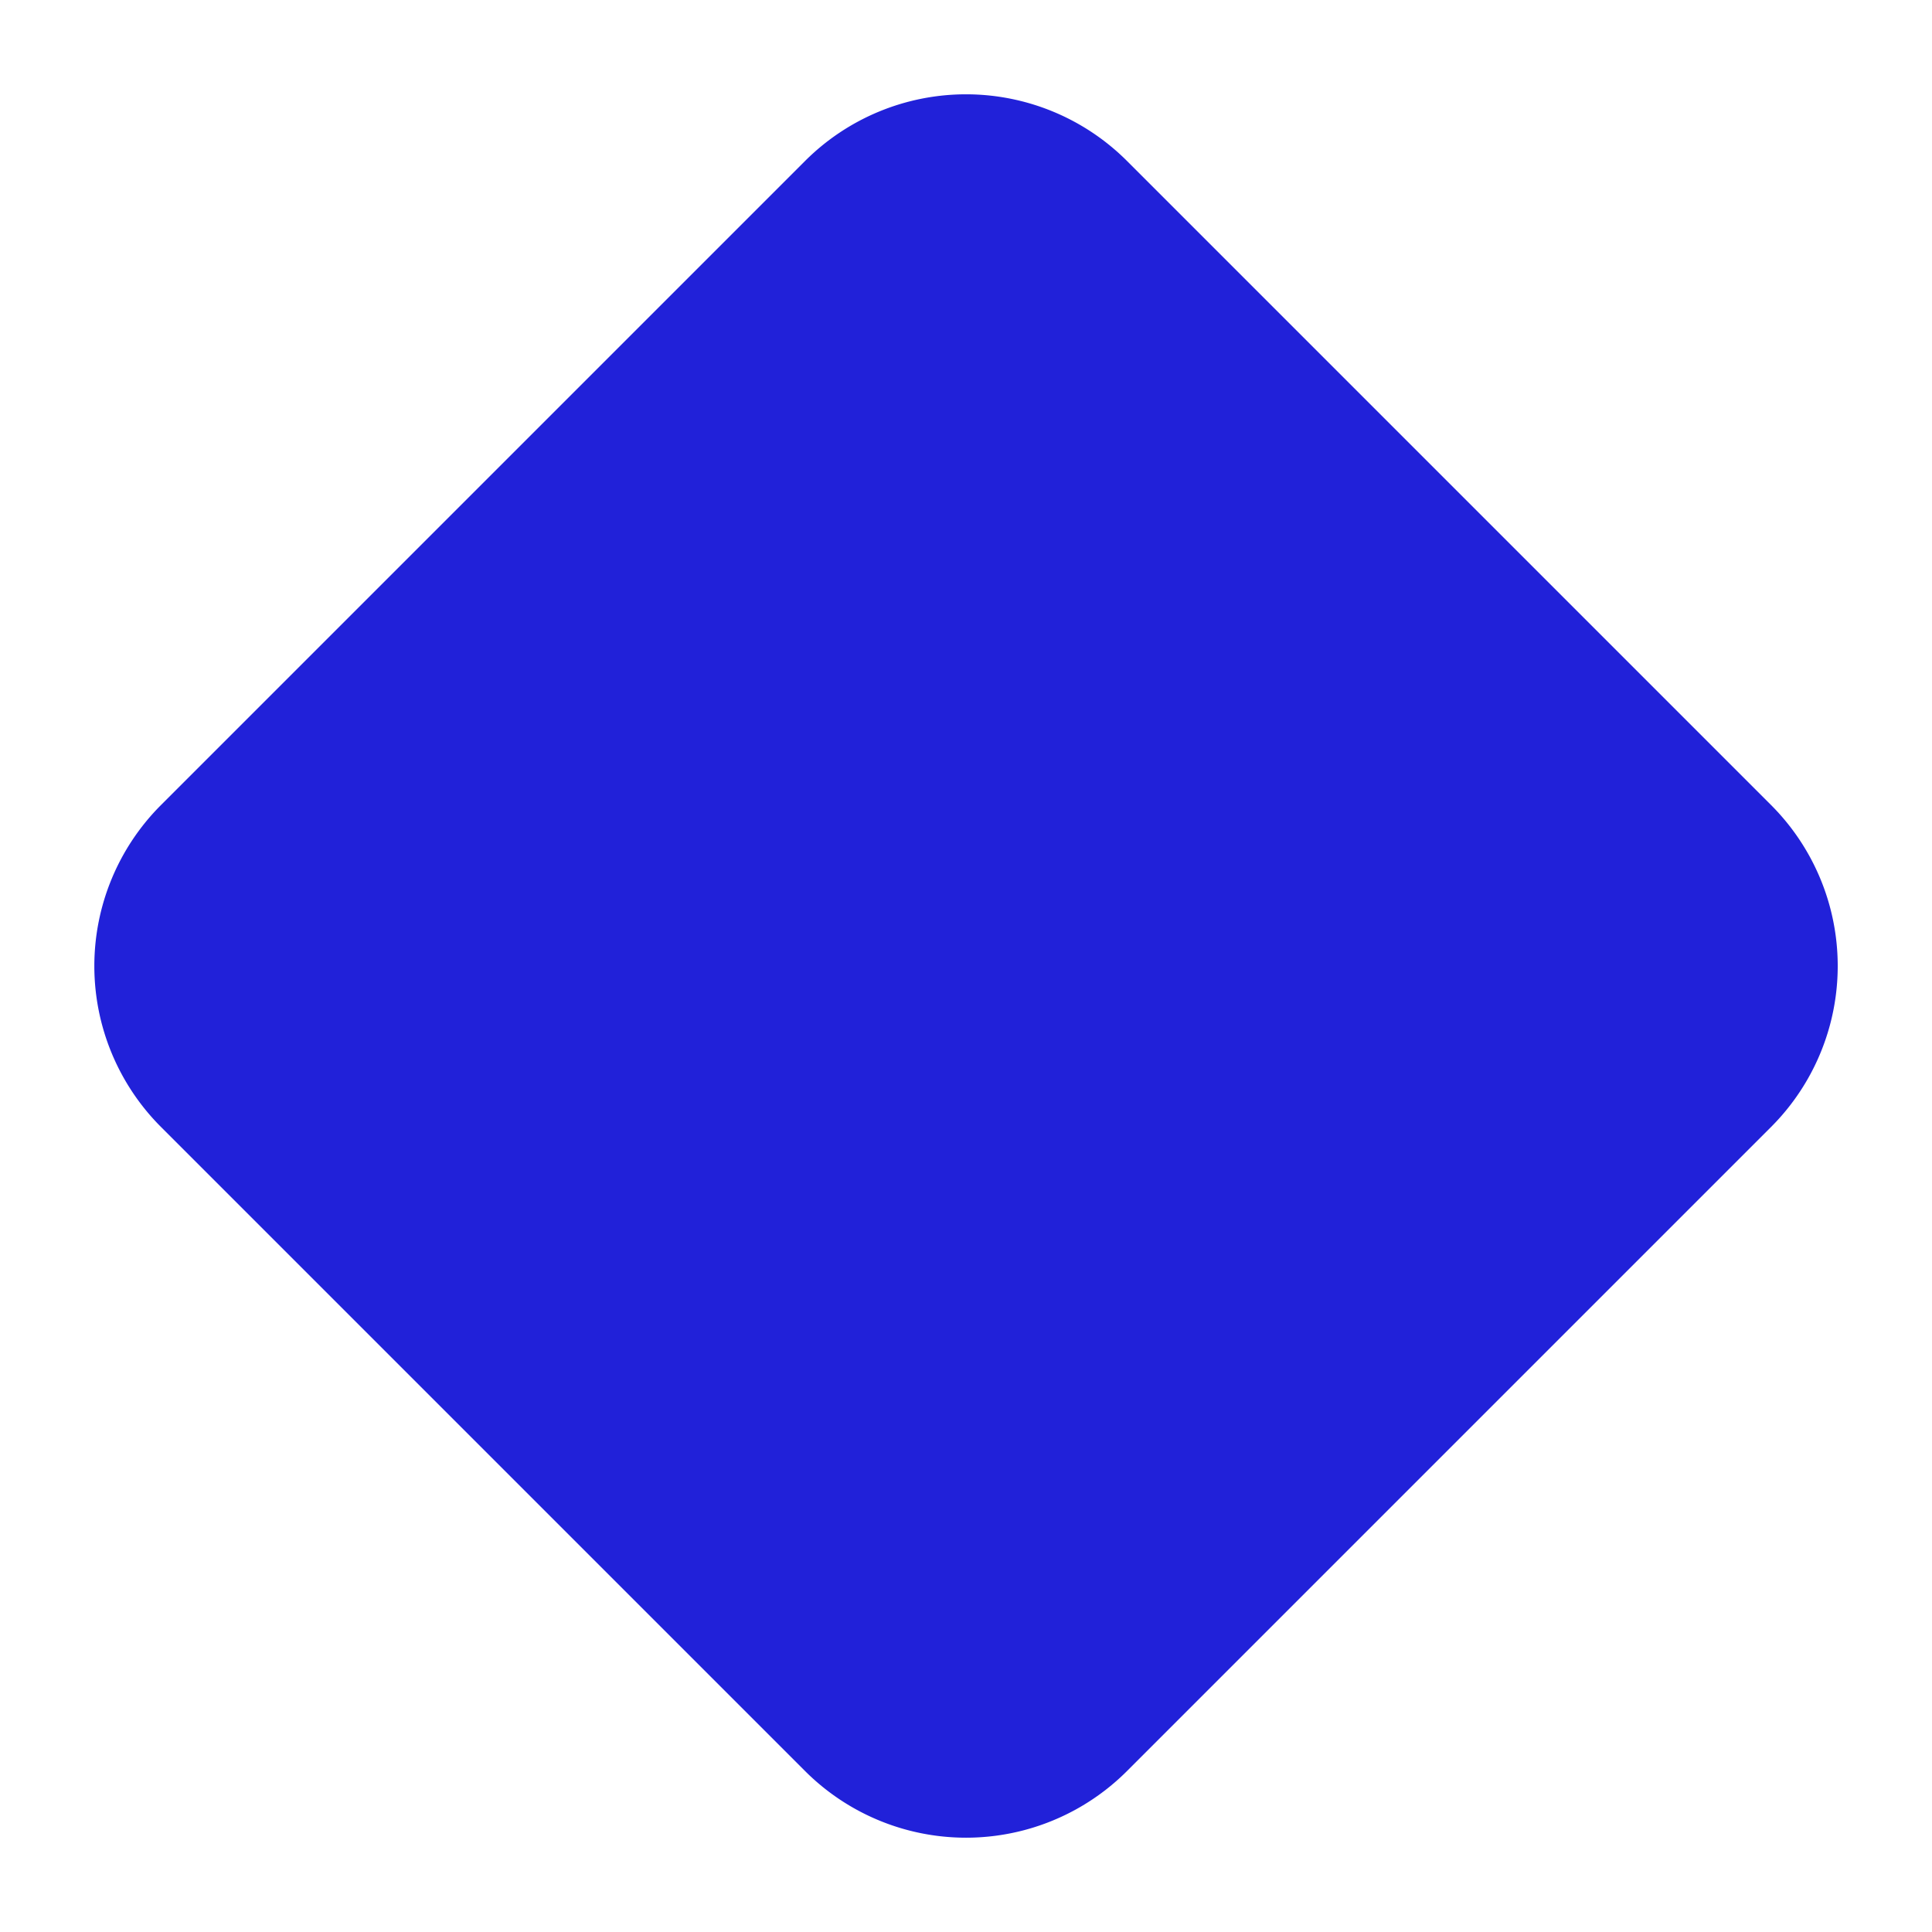 <?xml version="1.0" encoding="UTF-8"?> <svg xmlns="http://www.w3.org/2000/svg" width="33.941" height="33.941" viewBox="0 0 33.941 33.941"><path id="パス_5" data-name="パス 5" d="M4,0H20a4,4,0,0,1,4,4V20a4,4,0,0,1-4,4H4a4,4,0,0,1-4-4V4A4,4,0,0,1,4,0Z" transform="translate(16.971) rotate(45)" fill="#2121d9"></path></svg> 